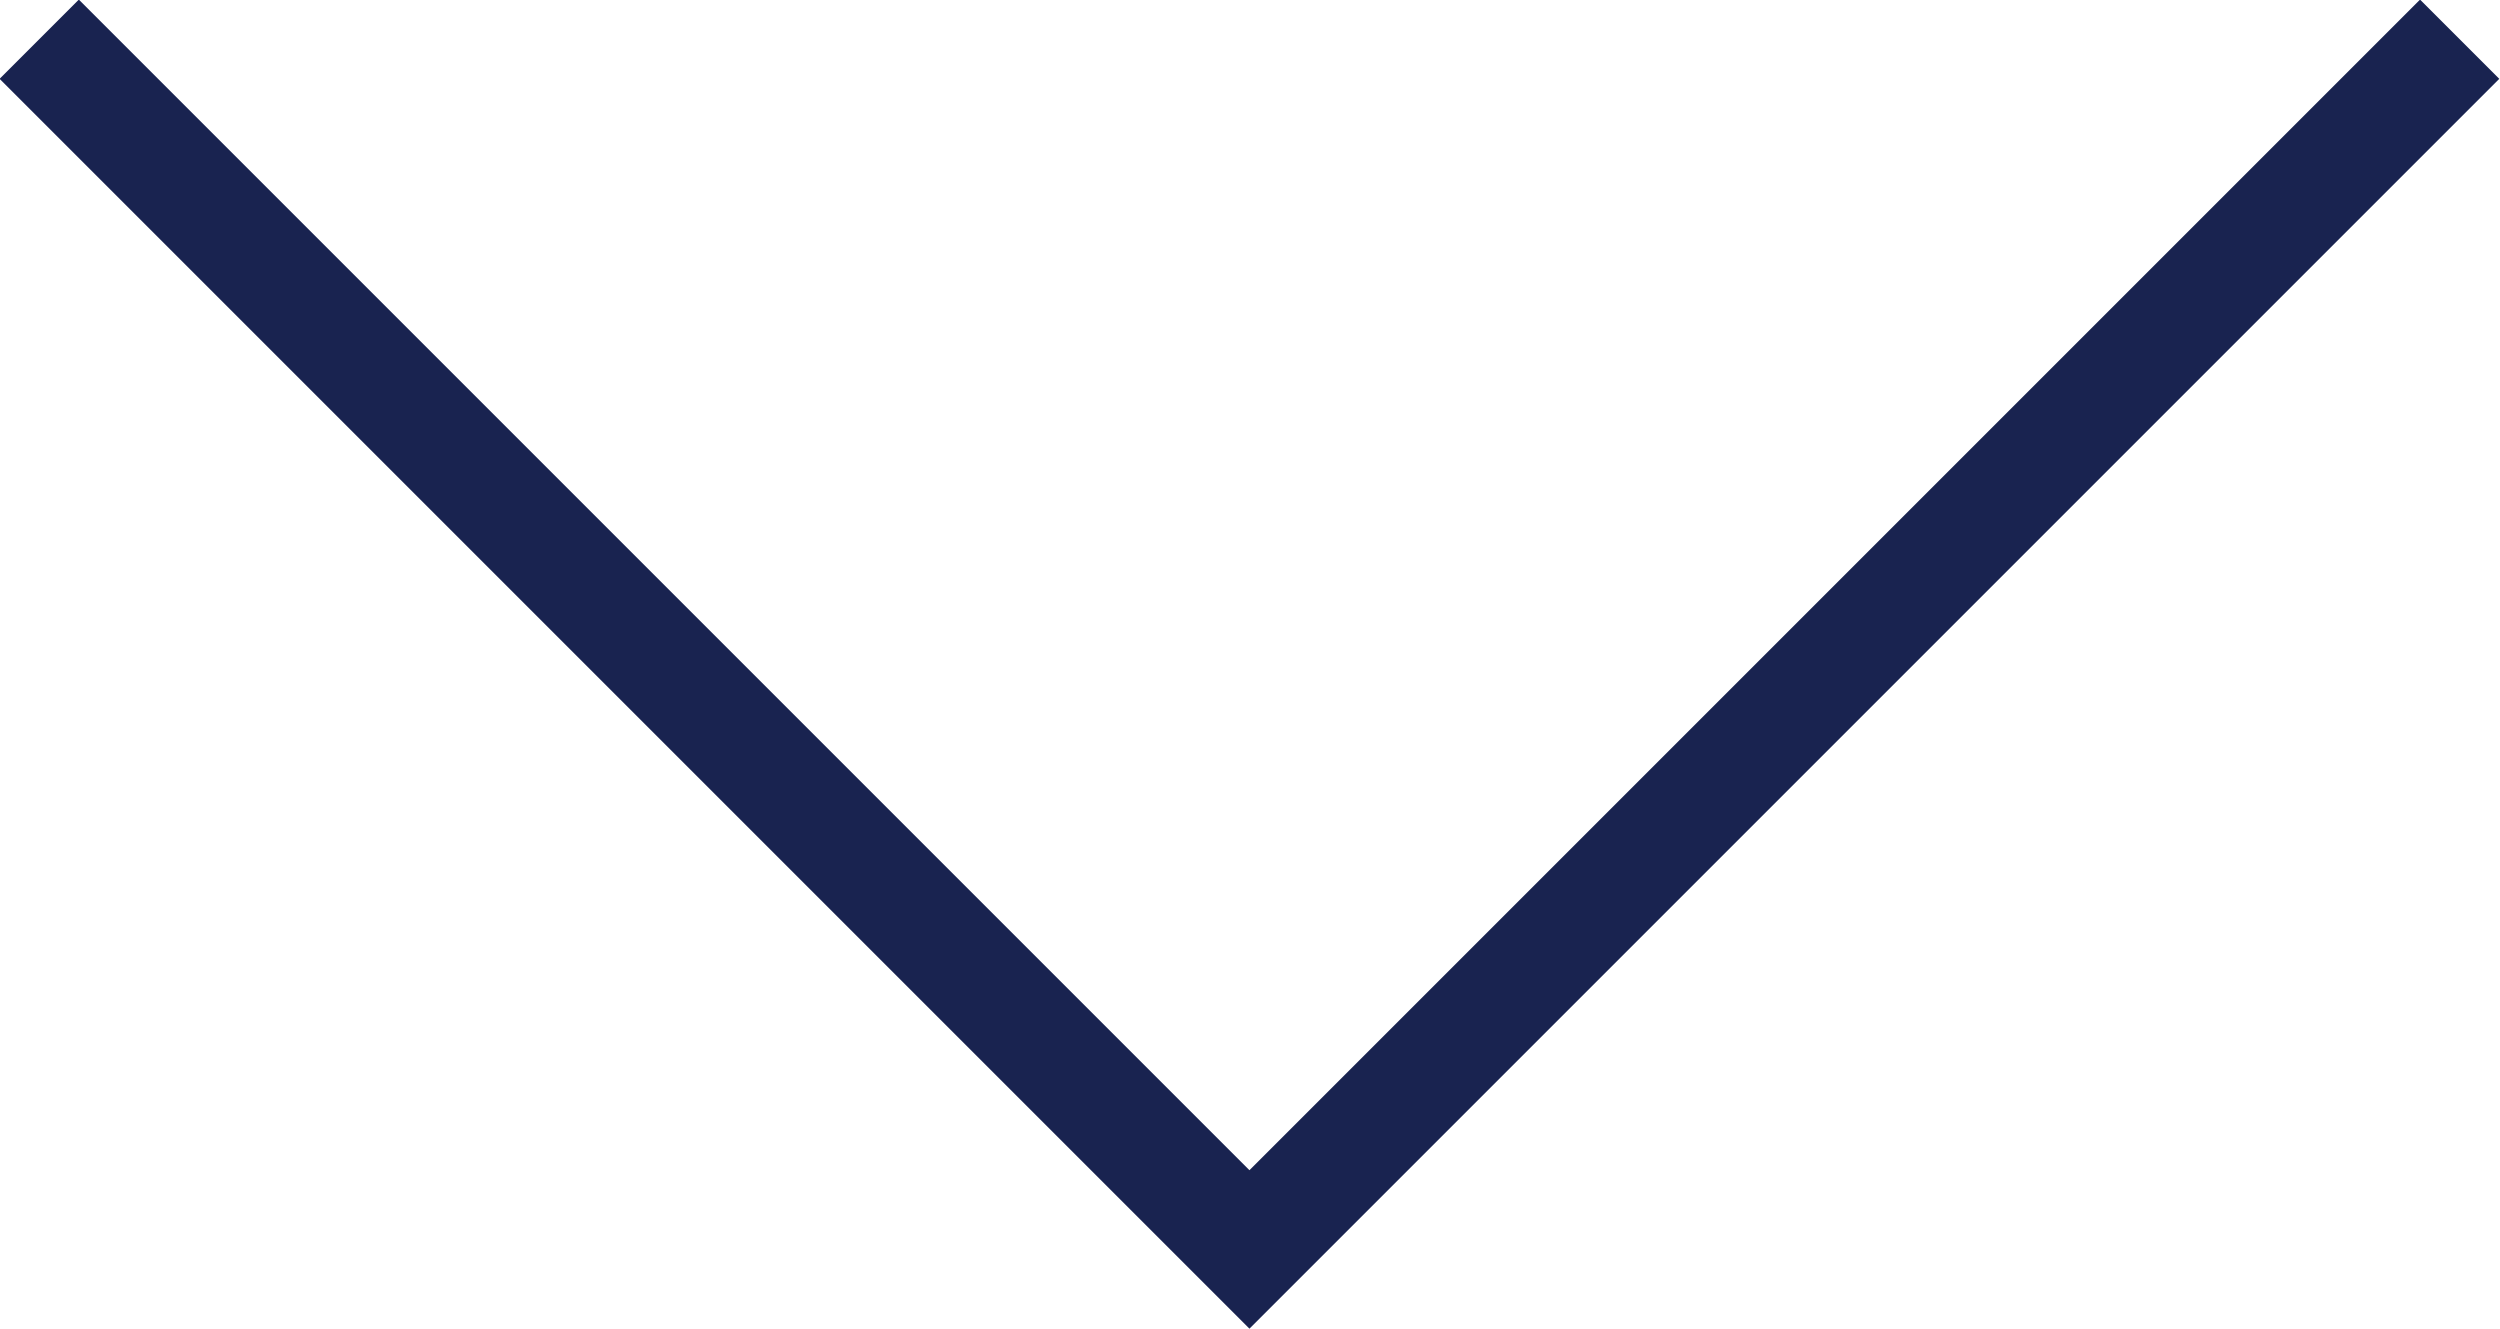 <?xml version="1.0" encoding="UTF-8"?>
<svg id="_レイヤー_2" data-name="レイヤー 2" xmlns="http://www.w3.org/2000/svg" viewBox="0 0 22.31 11.86">
  <defs>
    <style>
      .cls-1 {
        fill: none;
        stroke: #192350;
        stroke-miterlimit: 10;
      }
    </style>
  </defs>
  <g id="Design">
    <polyline class="cls-1" points="21.95 .35 11.15 11.15 .35 .35"/>
  </g>
</svg>